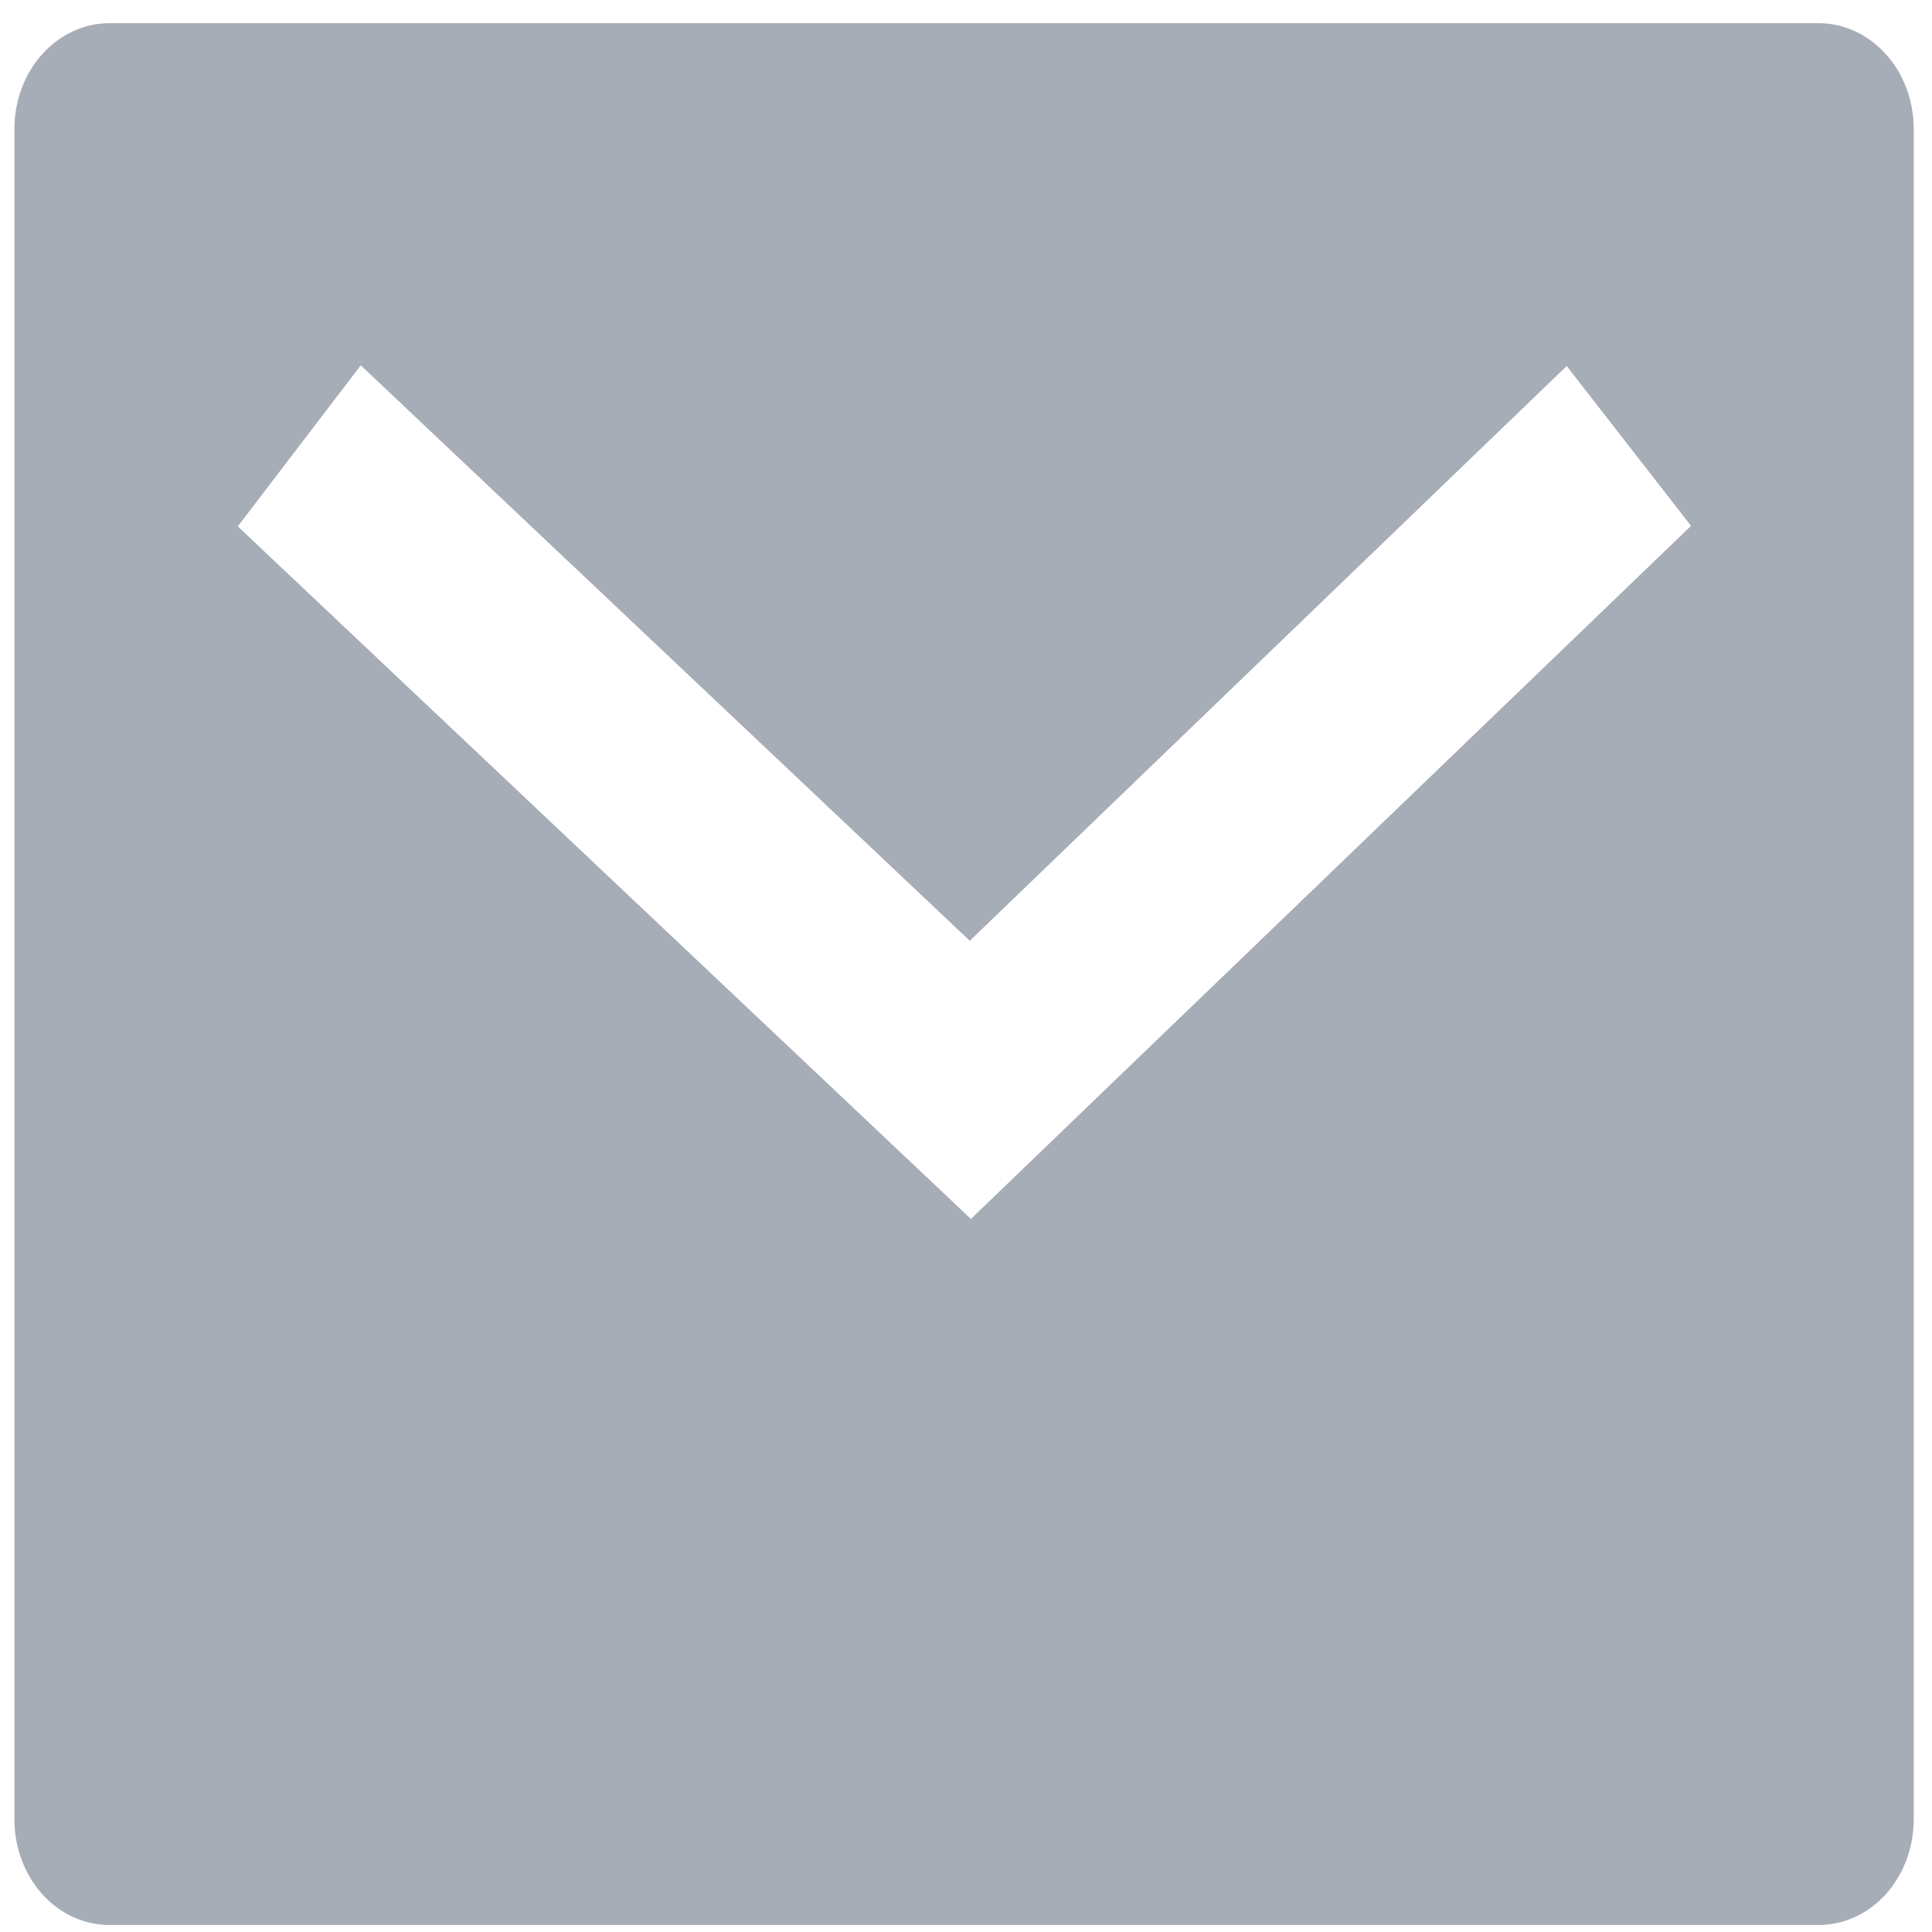 <svg width="11" height="11" viewBox="0 0 11 11" fill="none" xmlns="http://www.w3.org/2000/svg">
<path d="M0.622 0.132H10.355C10.499 0.132 10.636 0.196 10.738 0.309C10.839 0.421 10.896 0.574 10.896 0.734V10.359C10.896 10.518 10.839 10.671 10.738 10.784C10.636 10.897 10.499 10.96 10.355 10.96H0.622C0.479 10.96 0.341 10.897 0.24 10.784C0.139 10.671 0.082 10.518 0.082 10.359V0.734C0.082 0.574 0.139 0.421 0.24 0.309C0.341 0.196 0.479 0.132 0.622 0.132V0.132ZM5.521 5.356L2.054 2.08L1.354 2.997L5.528 6.94L9.628 2.994L8.92 2.084L5.522 5.356H5.521Z" fill="#A7ADB7"/>
</svg>
